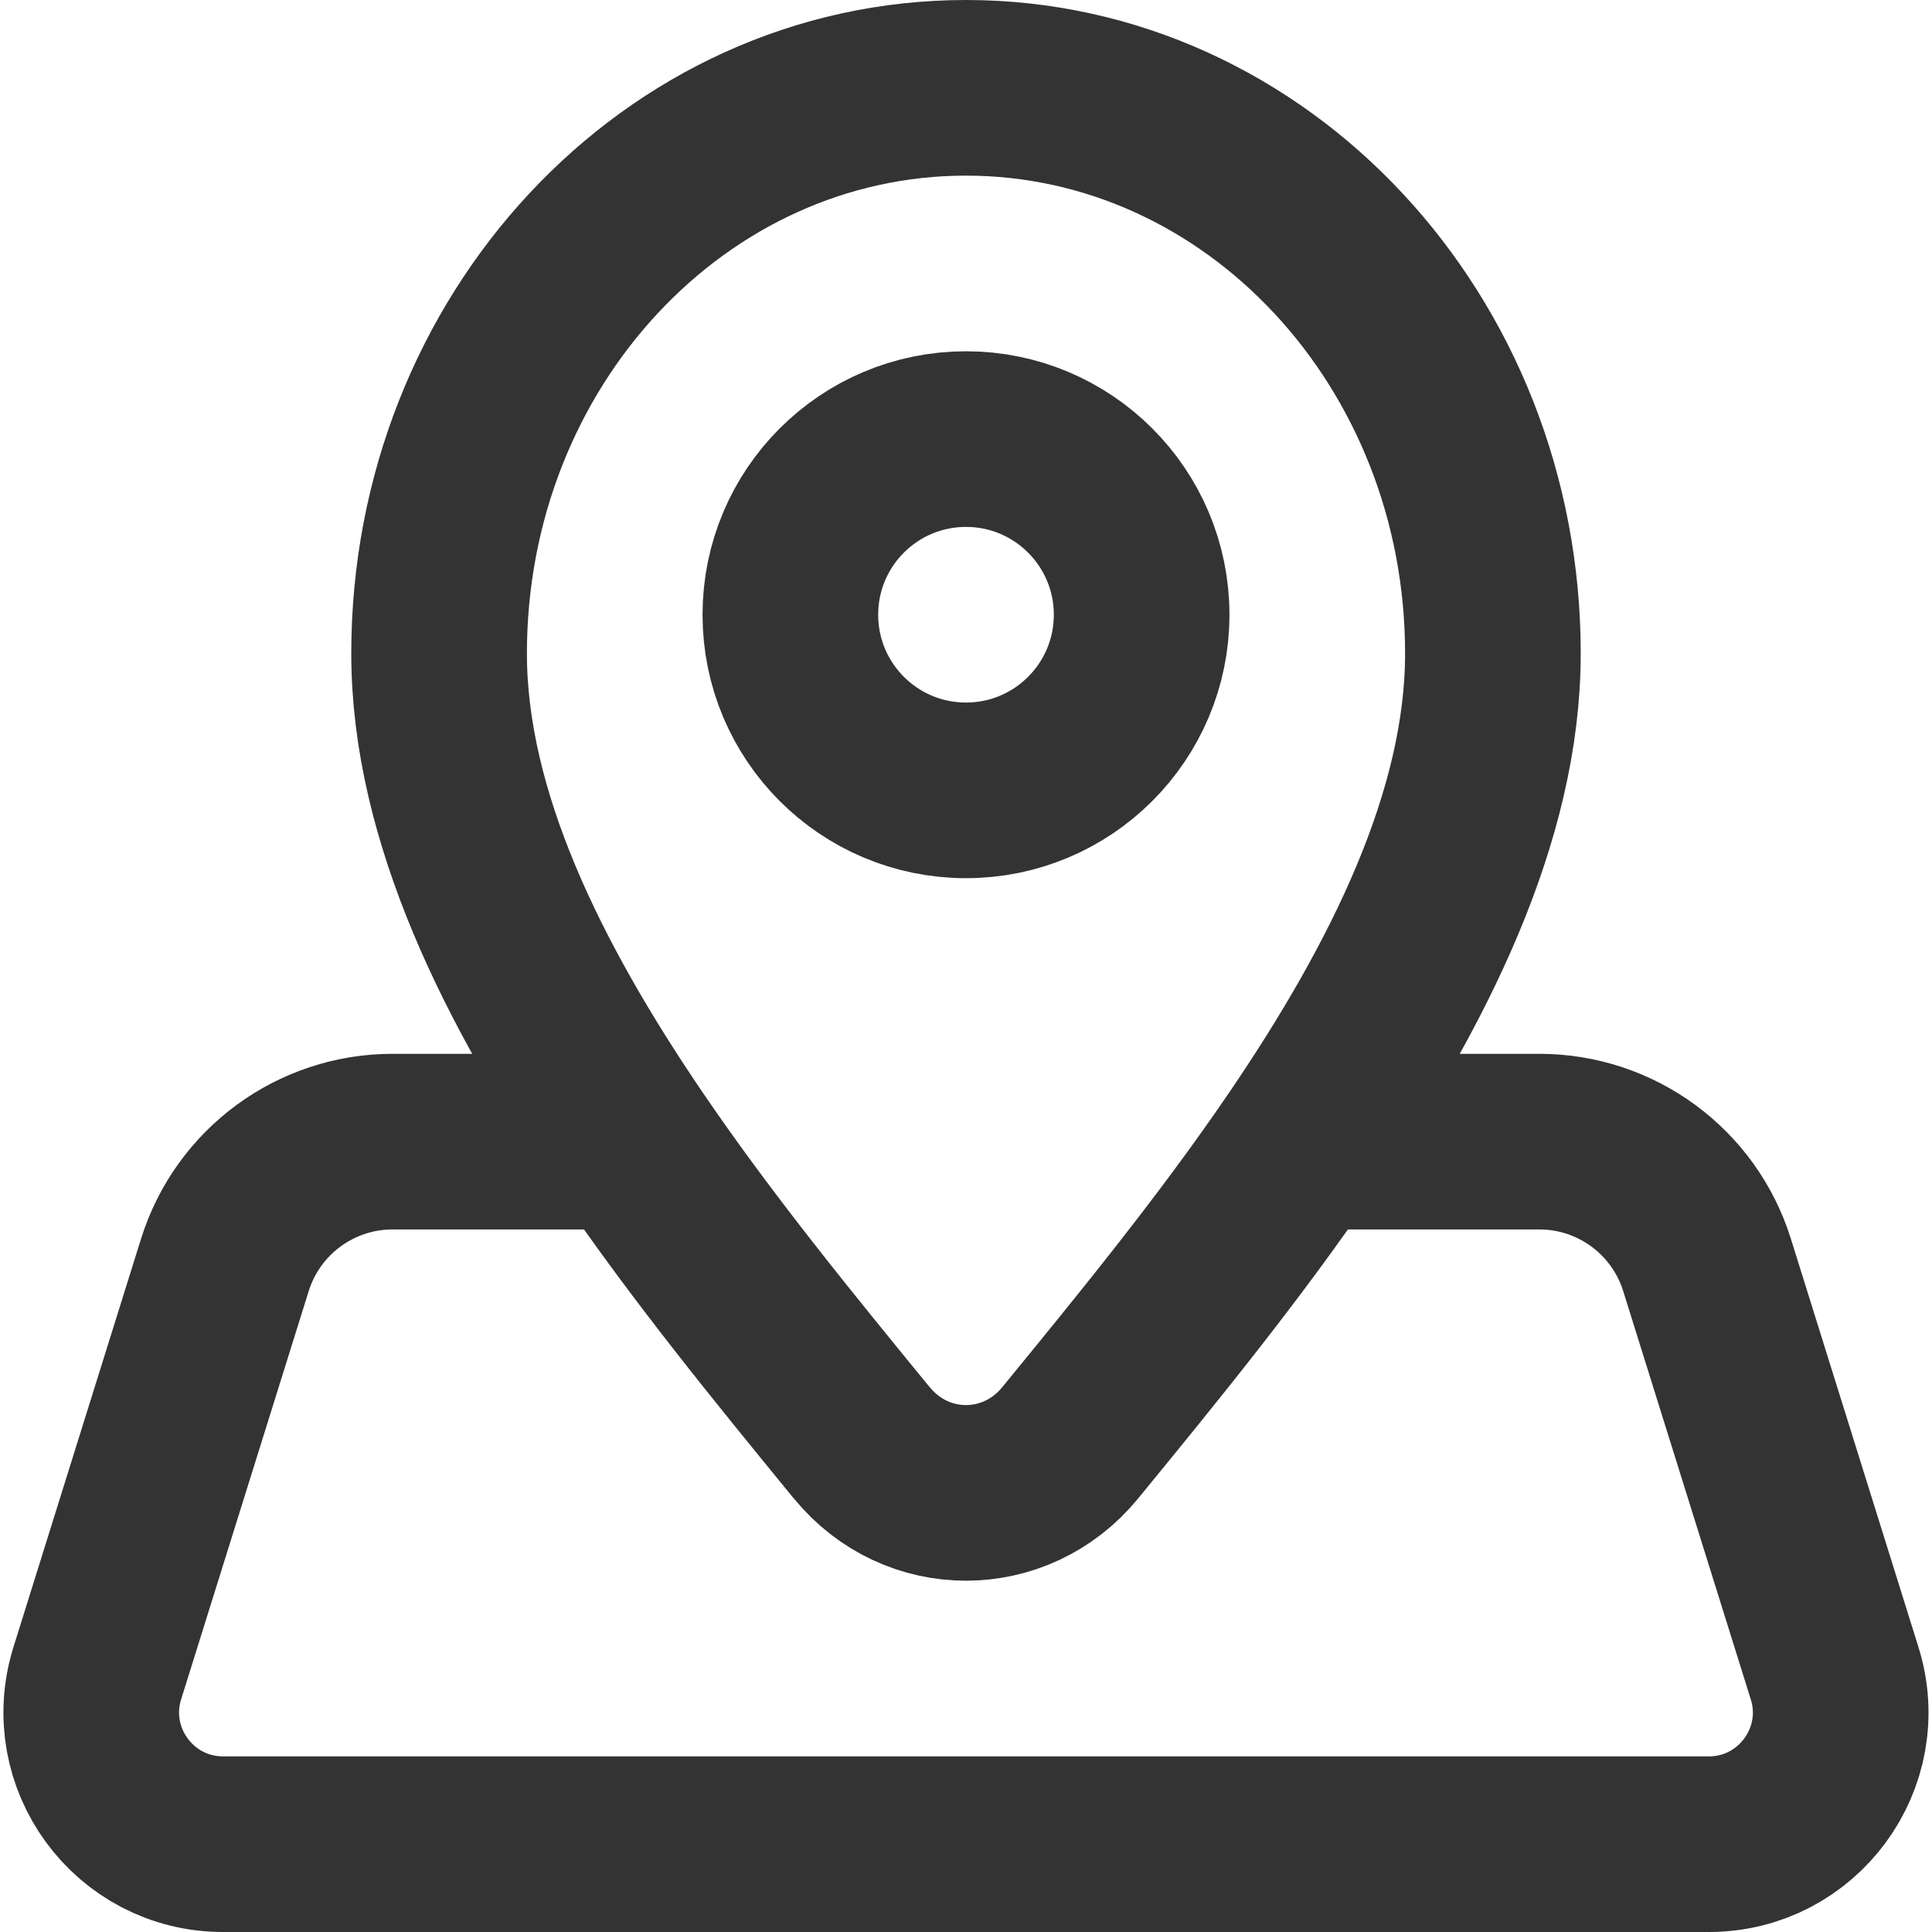 <svg width="22" height="22" viewBox="0 0 22 22" fill="none" xmlns="http://www.w3.org/2000/svg">
<path d="M14.826 13H17.529C18.404 13 19.177 13.569 19.438 14.403L20.891 19.053C21.193 20.018 20.471 21 19.459 21H2.54C1.528 21 0.807 20.018 1.108 19.053L2.561 14.403C2.822 13.569 3.595 13 4.47 13H7.173M14.826 13C16.043 11.211 17 9.295 17 7.441C17 3.884 14.313 1 11 1C7.686 1 5 3.884 5 7.441C5 9.295 5.956 11.211 7.173 13M14.826 13C14.003 14.21 13.061 15.361 12.214 16.396L12.187 16.429C11.564 17.19 10.435 17.19 9.813 16.429L9.785 16.396C8.939 15.361 7.996 14.21 7.173 13M13 7C13 8.105 12.104 9 11 9C9.895 9 9 8.105 9 7C9 5.895 9.895 5 11 5C12.104 5 13 5.895 13 7Z" stroke="#333333" stroke-width="2" stroke-linecap="round" stroke-linejoin="round"/>
</svg>
